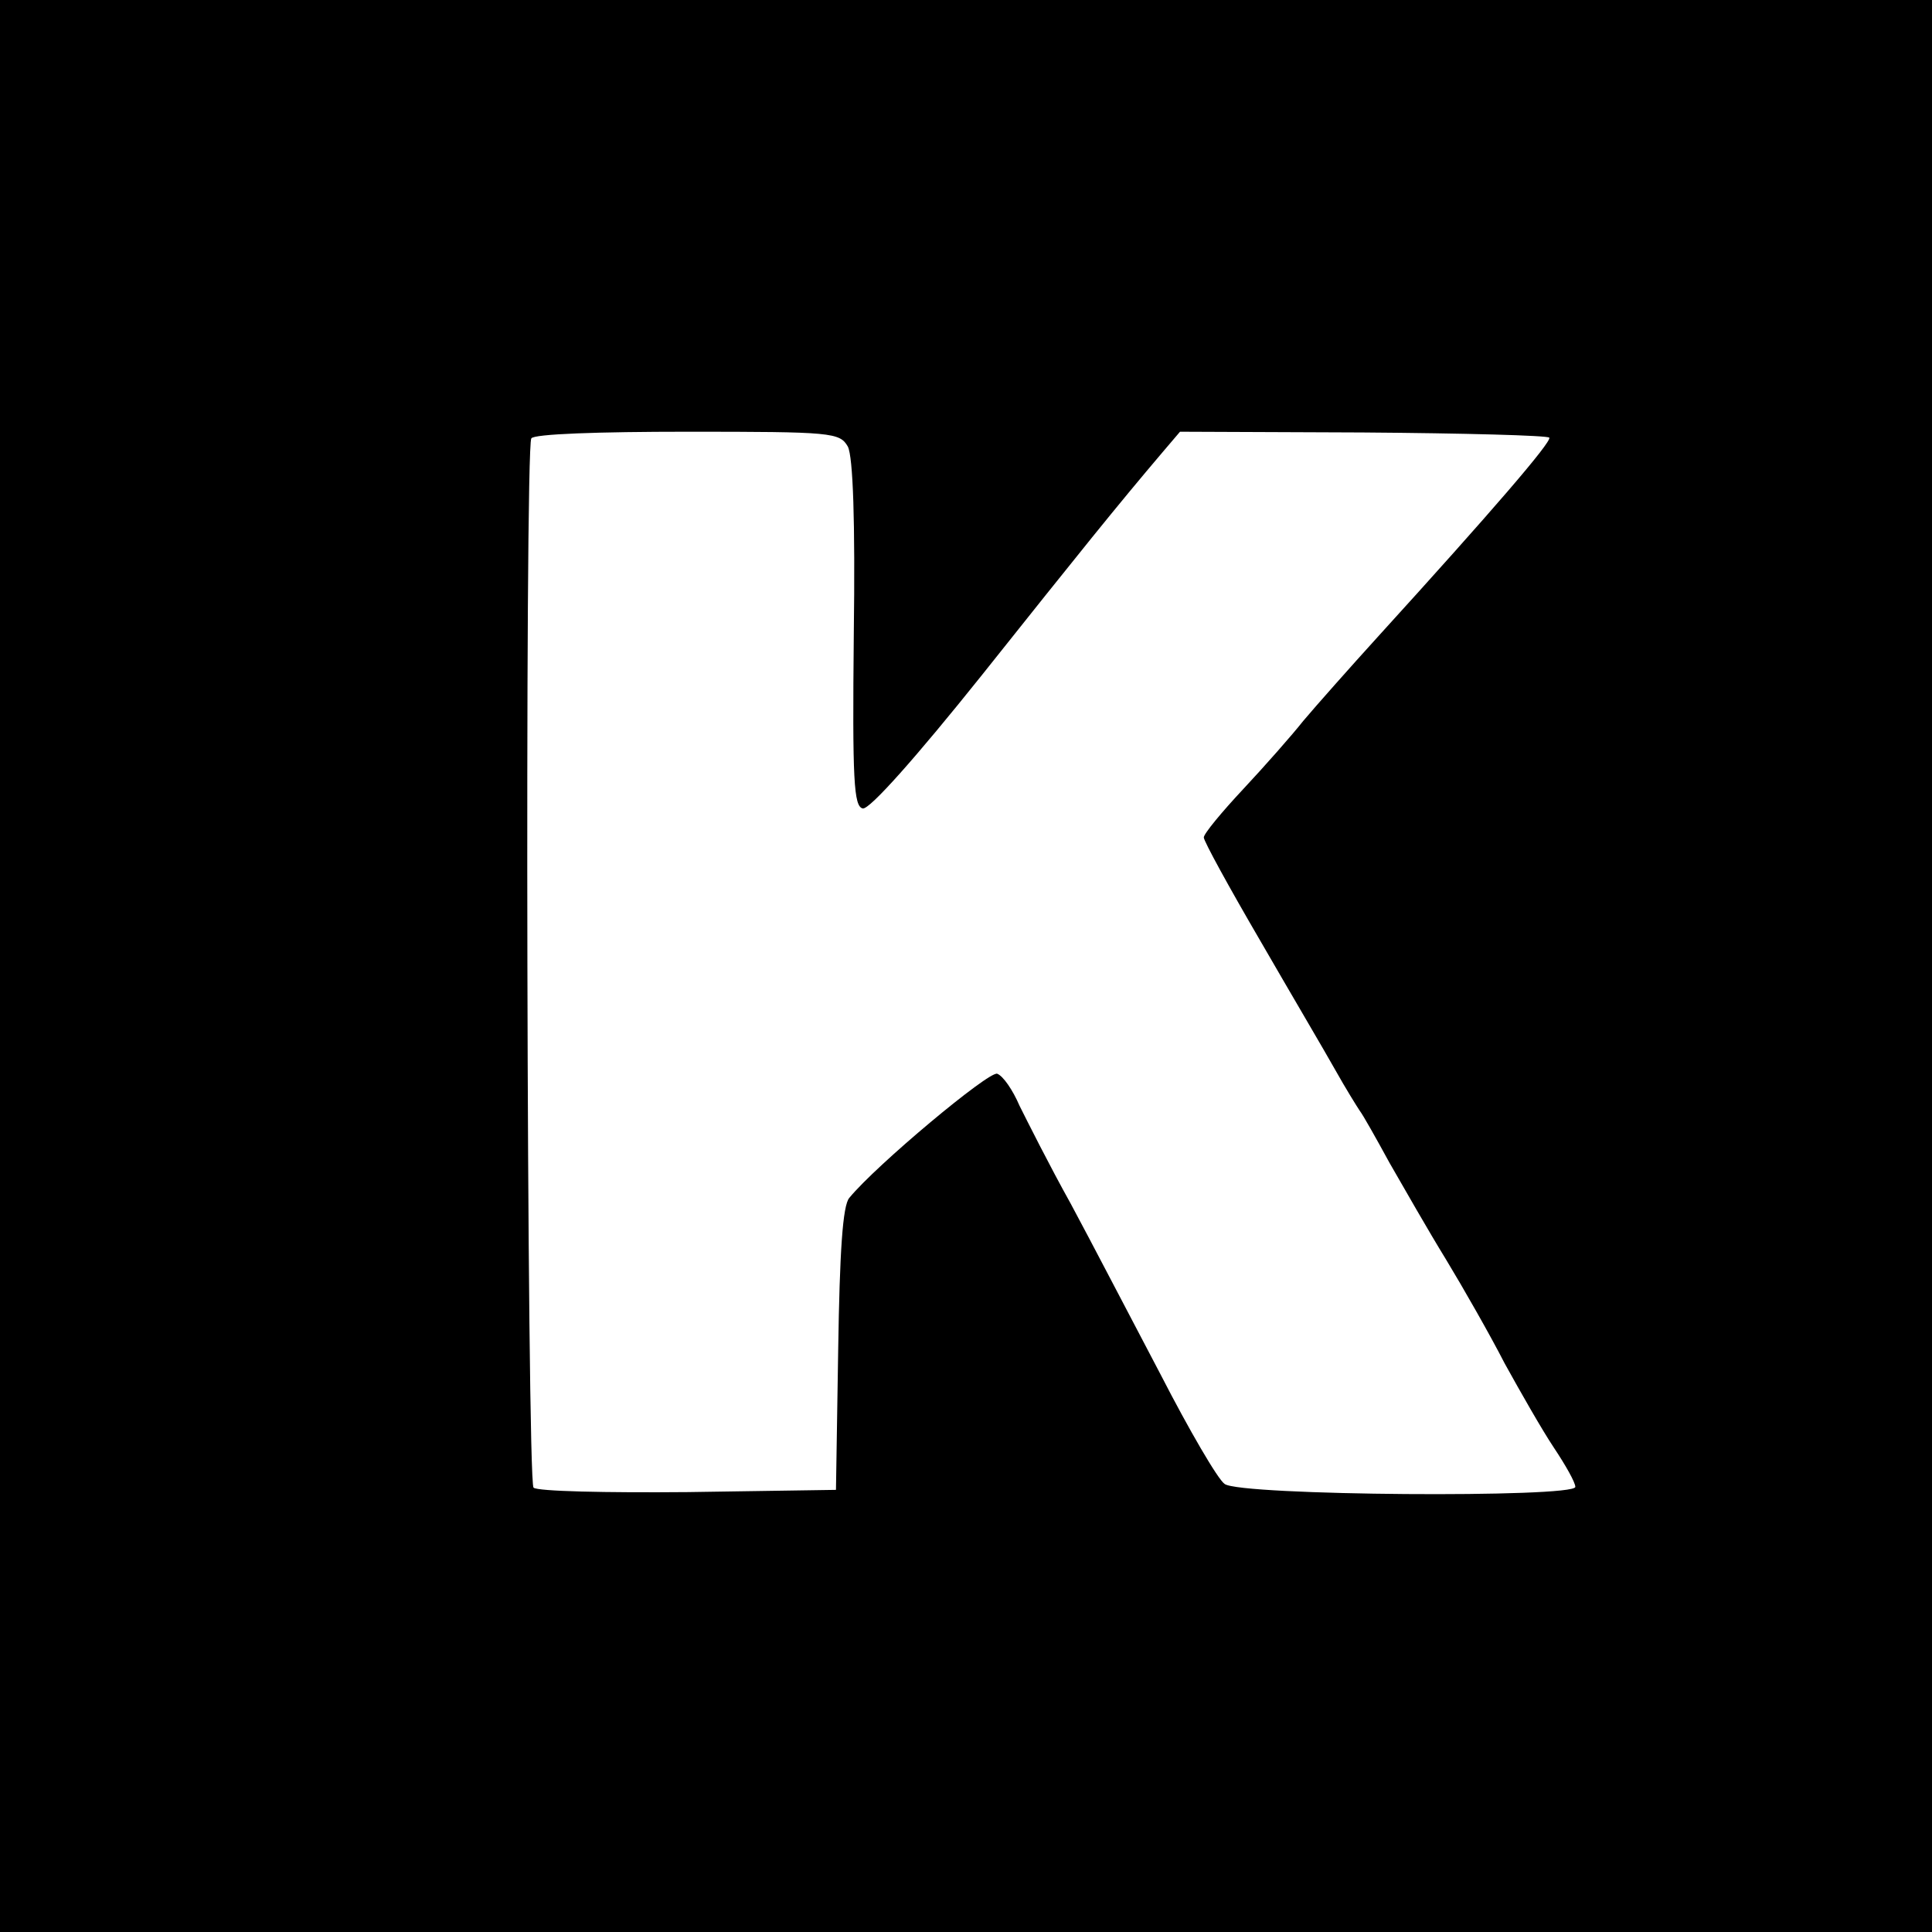 <?xml version="1.0" standalone="no"?>
<!DOCTYPE svg PUBLIC "-//W3C//DTD SVG 20010904//EN"
 "http://www.w3.org/TR/2001/REC-SVG-20010904/DTD/svg10.dtd">
<svg version="1.0" xmlns="http://www.w3.org/2000/svg"
 width="260pt" height="260pt" viewBox="0 0 260 260"
 preserveAspectRatio="xMidYMid meet">
<g transform="translate(0,260) scale(0.1,-0.1)"
fill="#000000" stroke="none">
<path d="M0 1300 l0 -1300 1300 0 1300 0 0 1300 0 1300 -1300 0 -1300 0 0
-1300z m1141 699 c7 -14 10 -100 8 -252 -2 -198 0 -232 12 -235 9 -2 72 69
160 179 133 167 182 228 244 301 l23 27 246 -1 c136 -1 249 -4 251 -7 3 -6
-78 -100 -229 -266 -40 -44 -86 -96 -102 -115 -15 -19 -52 -61 -81 -92 -29
-31 -53 -60 -53 -65 0 -5 34 -67 76 -139 41 -71 87 -149 101 -174 14 -25 29
-49 33 -55 4 -5 22 -37 40 -70 19 -33 52 -91 76 -130 23 -38 59 -101 79 -140
21 -38 50 -89 66 -113 16 -24 29 -47 29 -53 0 -15 -452 -12 -472 4 -9 6 -48
73 -86 147 -39 74 -93 178 -121 230 -29 52 -59 112 -69 132 -9 21 -22 40 -30
43 -11 4 -163 -123 -199 -167 -9 -10 -13 -73 -15 -204 l-3 -189 -199 -3 c-110
-1 -203 1 -208 6 -9 9 -12 1397 -3 1412 3 6 91 9 210 9 195 0 205 -1 216 -20z"/>
</g>
</svg>
